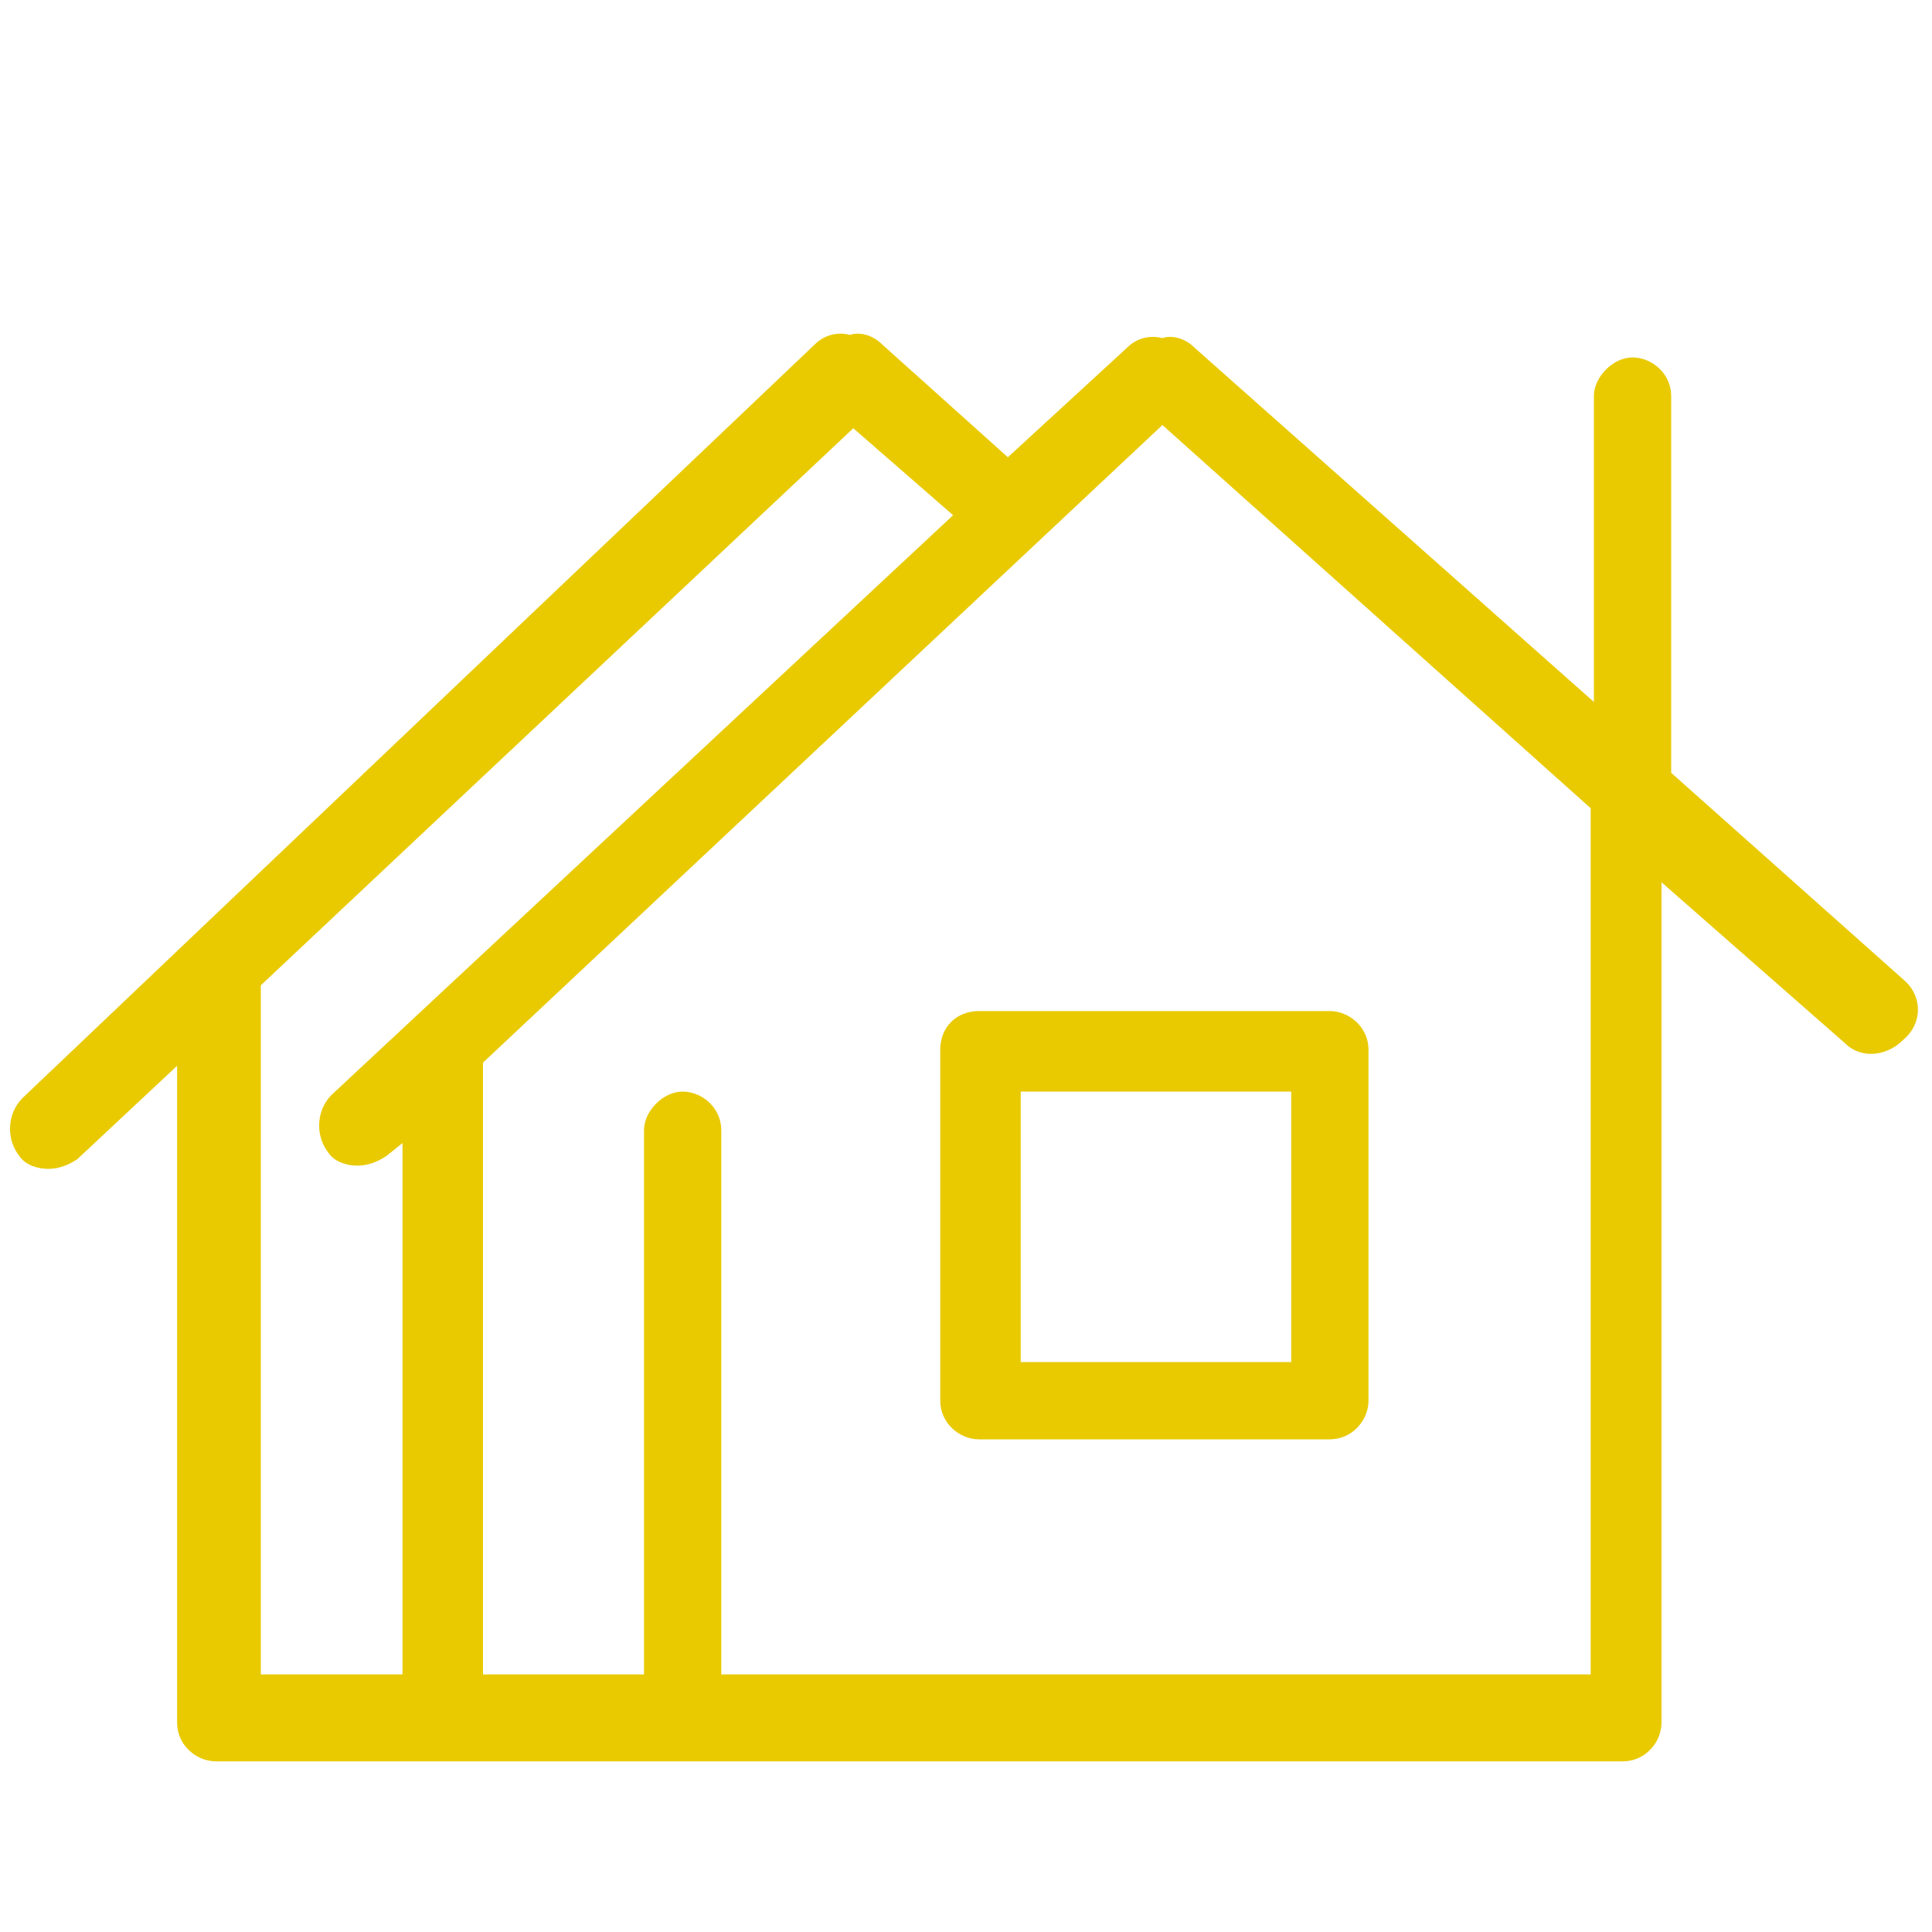 <?xml version="1.0" encoding="utf-8"?>
<!-- Generator: Adobe Illustrator 26.0.3, SVG Export Plug-In . SVG Version: 6.00 Build 0)  -->
<svg version="1.1" id="Warstwa_1" xmlns="http://www.w3.org/2000/svg" xmlns:xlink="http://www.w3.org/1999/xlink" x="0px" y="0px"
	 viewBox="0 0 60 60" style="enable-background:new 0 0 60 60;" xml:space="preserve">
<style type="text/css">
	.st0{fill:#E9CA01;}
	.st1{fill:none;stroke:#324C5E;stroke-width:3;stroke-linecap:round;stroke-linejoin:round;stroke-miterlimit:22.926;}
	.st2{fill:none;stroke:#E9CA01;stroke-width:2.5;stroke-linecap:round;stroke-linejoin:round;stroke-miterlimit:10;}
	.st3{fill:none;stroke:#E9CA01;stroke-width:2.192;stroke-linecap:round;stroke-linejoin:round;stroke-miterlimit:10;}
	.st4{fill:none;stroke:#E9CA01;stroke-width:1.5;stroke-linecap:round;stroke-linejoin:round;stroke-miterlimit:10;}
</style>
<g>
	<path class="st0" d="M29.2,32.6v10.9c0,0.7,0.6,1.2,1.2,1.2h10.9c0.7,0,1.2-0.6,1.2-1.2V32.6c0-0.7-0.6-1.2-1.2-1.2H30.4
		C29.7,31.4,29.2,31.9,29.2,32.6z M31.7,33.9h8.4v8.4h-8.4V33.9z"/>
	<path class="st0" d="M59.2,30.5L51.9,24V12.3c0-0.7-0.6-1.2-1.2-1.2s-1.2,0.6-1.2,1.2v9.5L37.1,10.8c-0.3-0.3-0.7-0.4-1-0.3
		c-0.4-0.1-0.8,0-1.1,0.3l-3.7,3.4l-3.9-3.5c-0.3-0.3-0.7-0.4-1-0.3c-0.4-0.1-0.8,0-1.1,0.3L0.7,34.1c-0.5,0.5-0.5,1.3-0.1,1.8
		c0.2,0.3,0.6,0.4,0.9,0.4c0.3,0,0.6-0.1,0.9-0.3l3.1-2.9v20.4c0,0.7,0.6,1.2,1.2,1.2h14.3c0,0,0,0,0,0h29.4c0.7,0,1.2-0.6,1.2-1.2
		V27.4l5.7,5c0.5,0.5,1.3,0.4,1.8-0.1C59.7,31.8,59.7,31,59.2,30.5z M8.1,30.6l18.4-17.3l3.1,2.7L10.3,34c-0.5,0.5-0.5,1.3-0.1,1.8
		c0.2,0.3,0.6,0.4,0.9,0.4c0.3,0,0.6-0.1,0.9-0.3l0.5-0.4V52H8.1V30.6z M49.4,52h-27V35.1c0-0.7-0.6-1.2-1.2-1.2s-1.2,0.6-1.2,1.2
		V52H15v-19l21.1-19.8l13.3,11.9V52z"/>
</g>
</svg>

